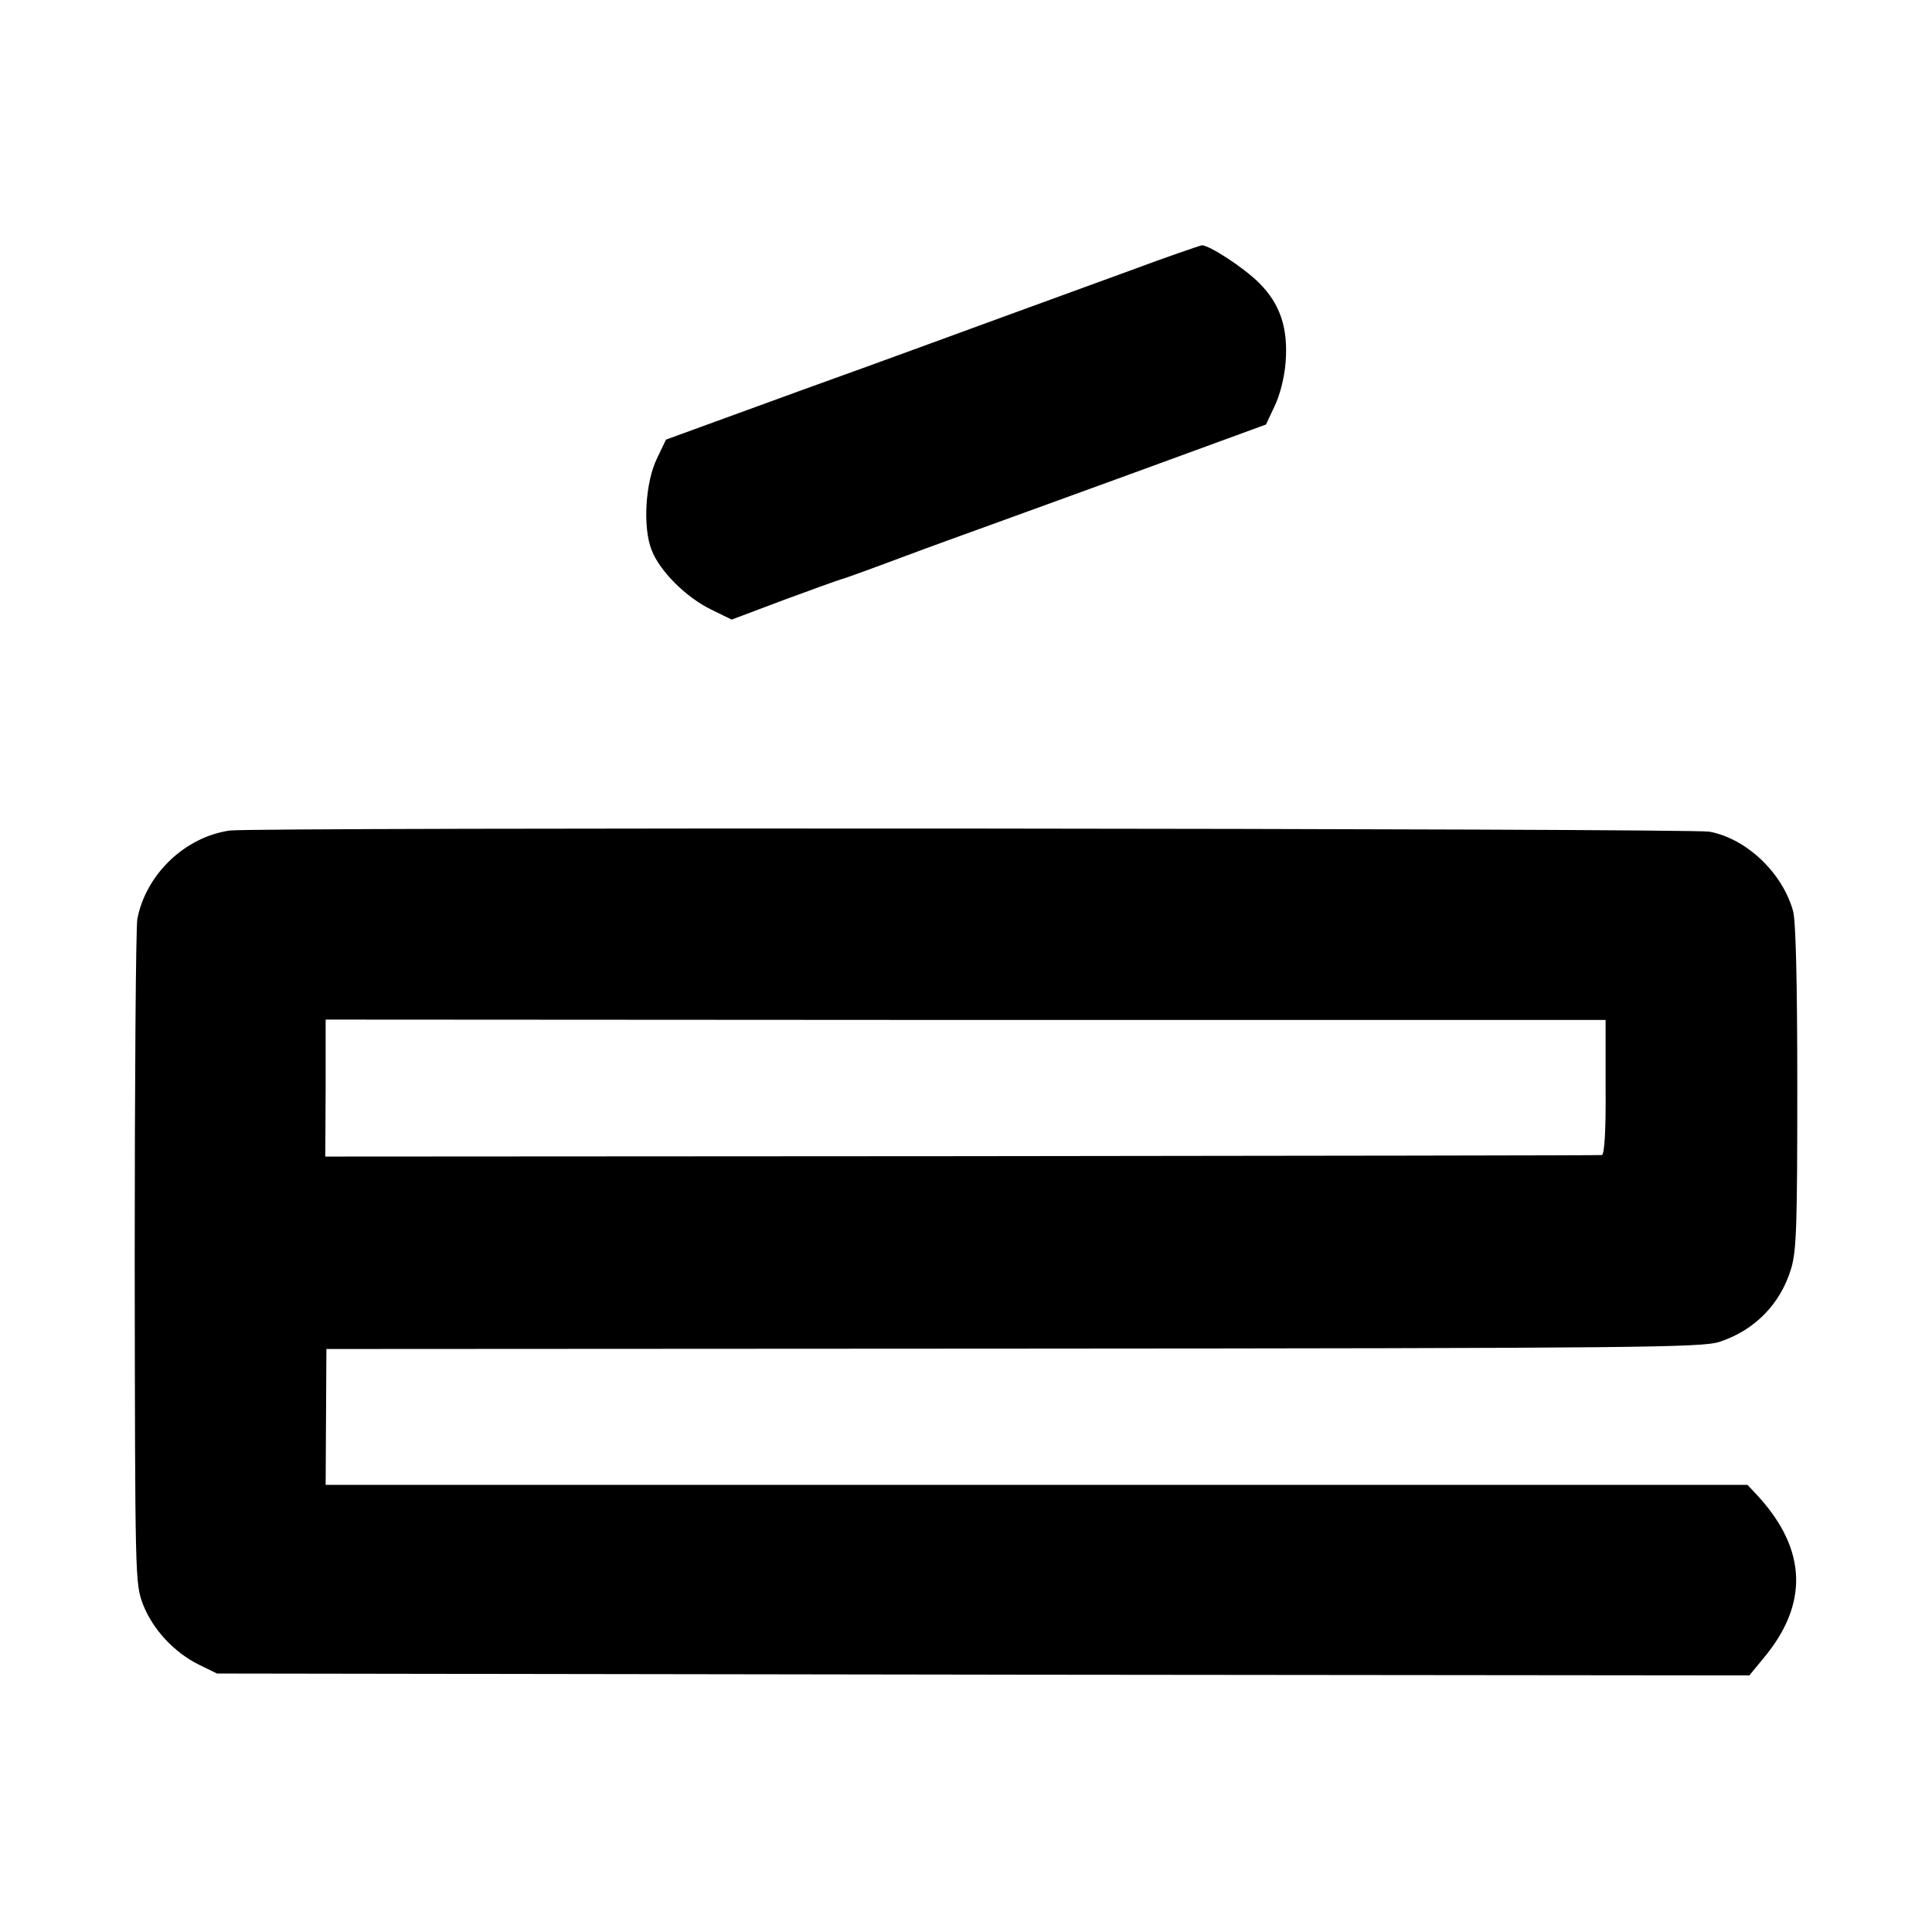 <?xml version="1.0" standalone="no"?>
<!DOCTYPE svg PUBLIC "-//W3C//DTD SVG 20010904//EN"
 "http://www.w3.org/TR/2001/REC-SVG-20010904/DTD/svg10.dtd">
<svg version="1.0" xmlns="http://www.w3.org/2000/svg"
 width="512pt" height="512pt" viewBox="0 0 512 512"
 preserveAspectRatio="xMidYMid meet">
<g transform="translate(0,512) scale(0.1,-0.1)"
fill="#000000" stroke="none">
<path d="M2995 4403 c-99 -36 -252 -92 -340 -124 -88 -32 -324 -119 -525 -191
l-365 -133 -24 -50 c-31 -64 -38 -183 -14 -243 21 -55 91 -125 157 -157 l55
-27 138 52 c76 28 145 53 153 55 8 2 80 28 160 58 80 30 172 63 205 75 33 12
218 79 410 149 l350 128 23 49 c14 29 26 76 29 116 7 90 -14 154 -70 210 -41
41 -132 100 -152 100 -5 -1 -91 -30 -190 -67z"/>
<path d="M609 2919 c-119 -17 -222 -116 -245 -234 -4 -22 -7 -427 -7 -900 1
-857 1 -860 22 -917 26 -66 82 -127 149 -160 l47 -23 2030 -3 2031 -2 37 45
c120 143 116 287 -13 429 l-29 31 -1884 0 -1884 0 1 180 1 180 1821 1 c1669 1
1825 3 1871 18 94 31 162 101 190 195 14 48 16 117 16 481 0 279 -4 439 -11
465 -28 102 -124 193 -222 211 -53 9 -3855 12 -3921 3z m3646 -681 c1 -115 -3
-178 -10 -179 -5 -1 -769 -2 -1696 -3 l-1687 -1 1 181 0 182 1696 -1 1696 0 0
-179z"/>
</g>
</svg>
